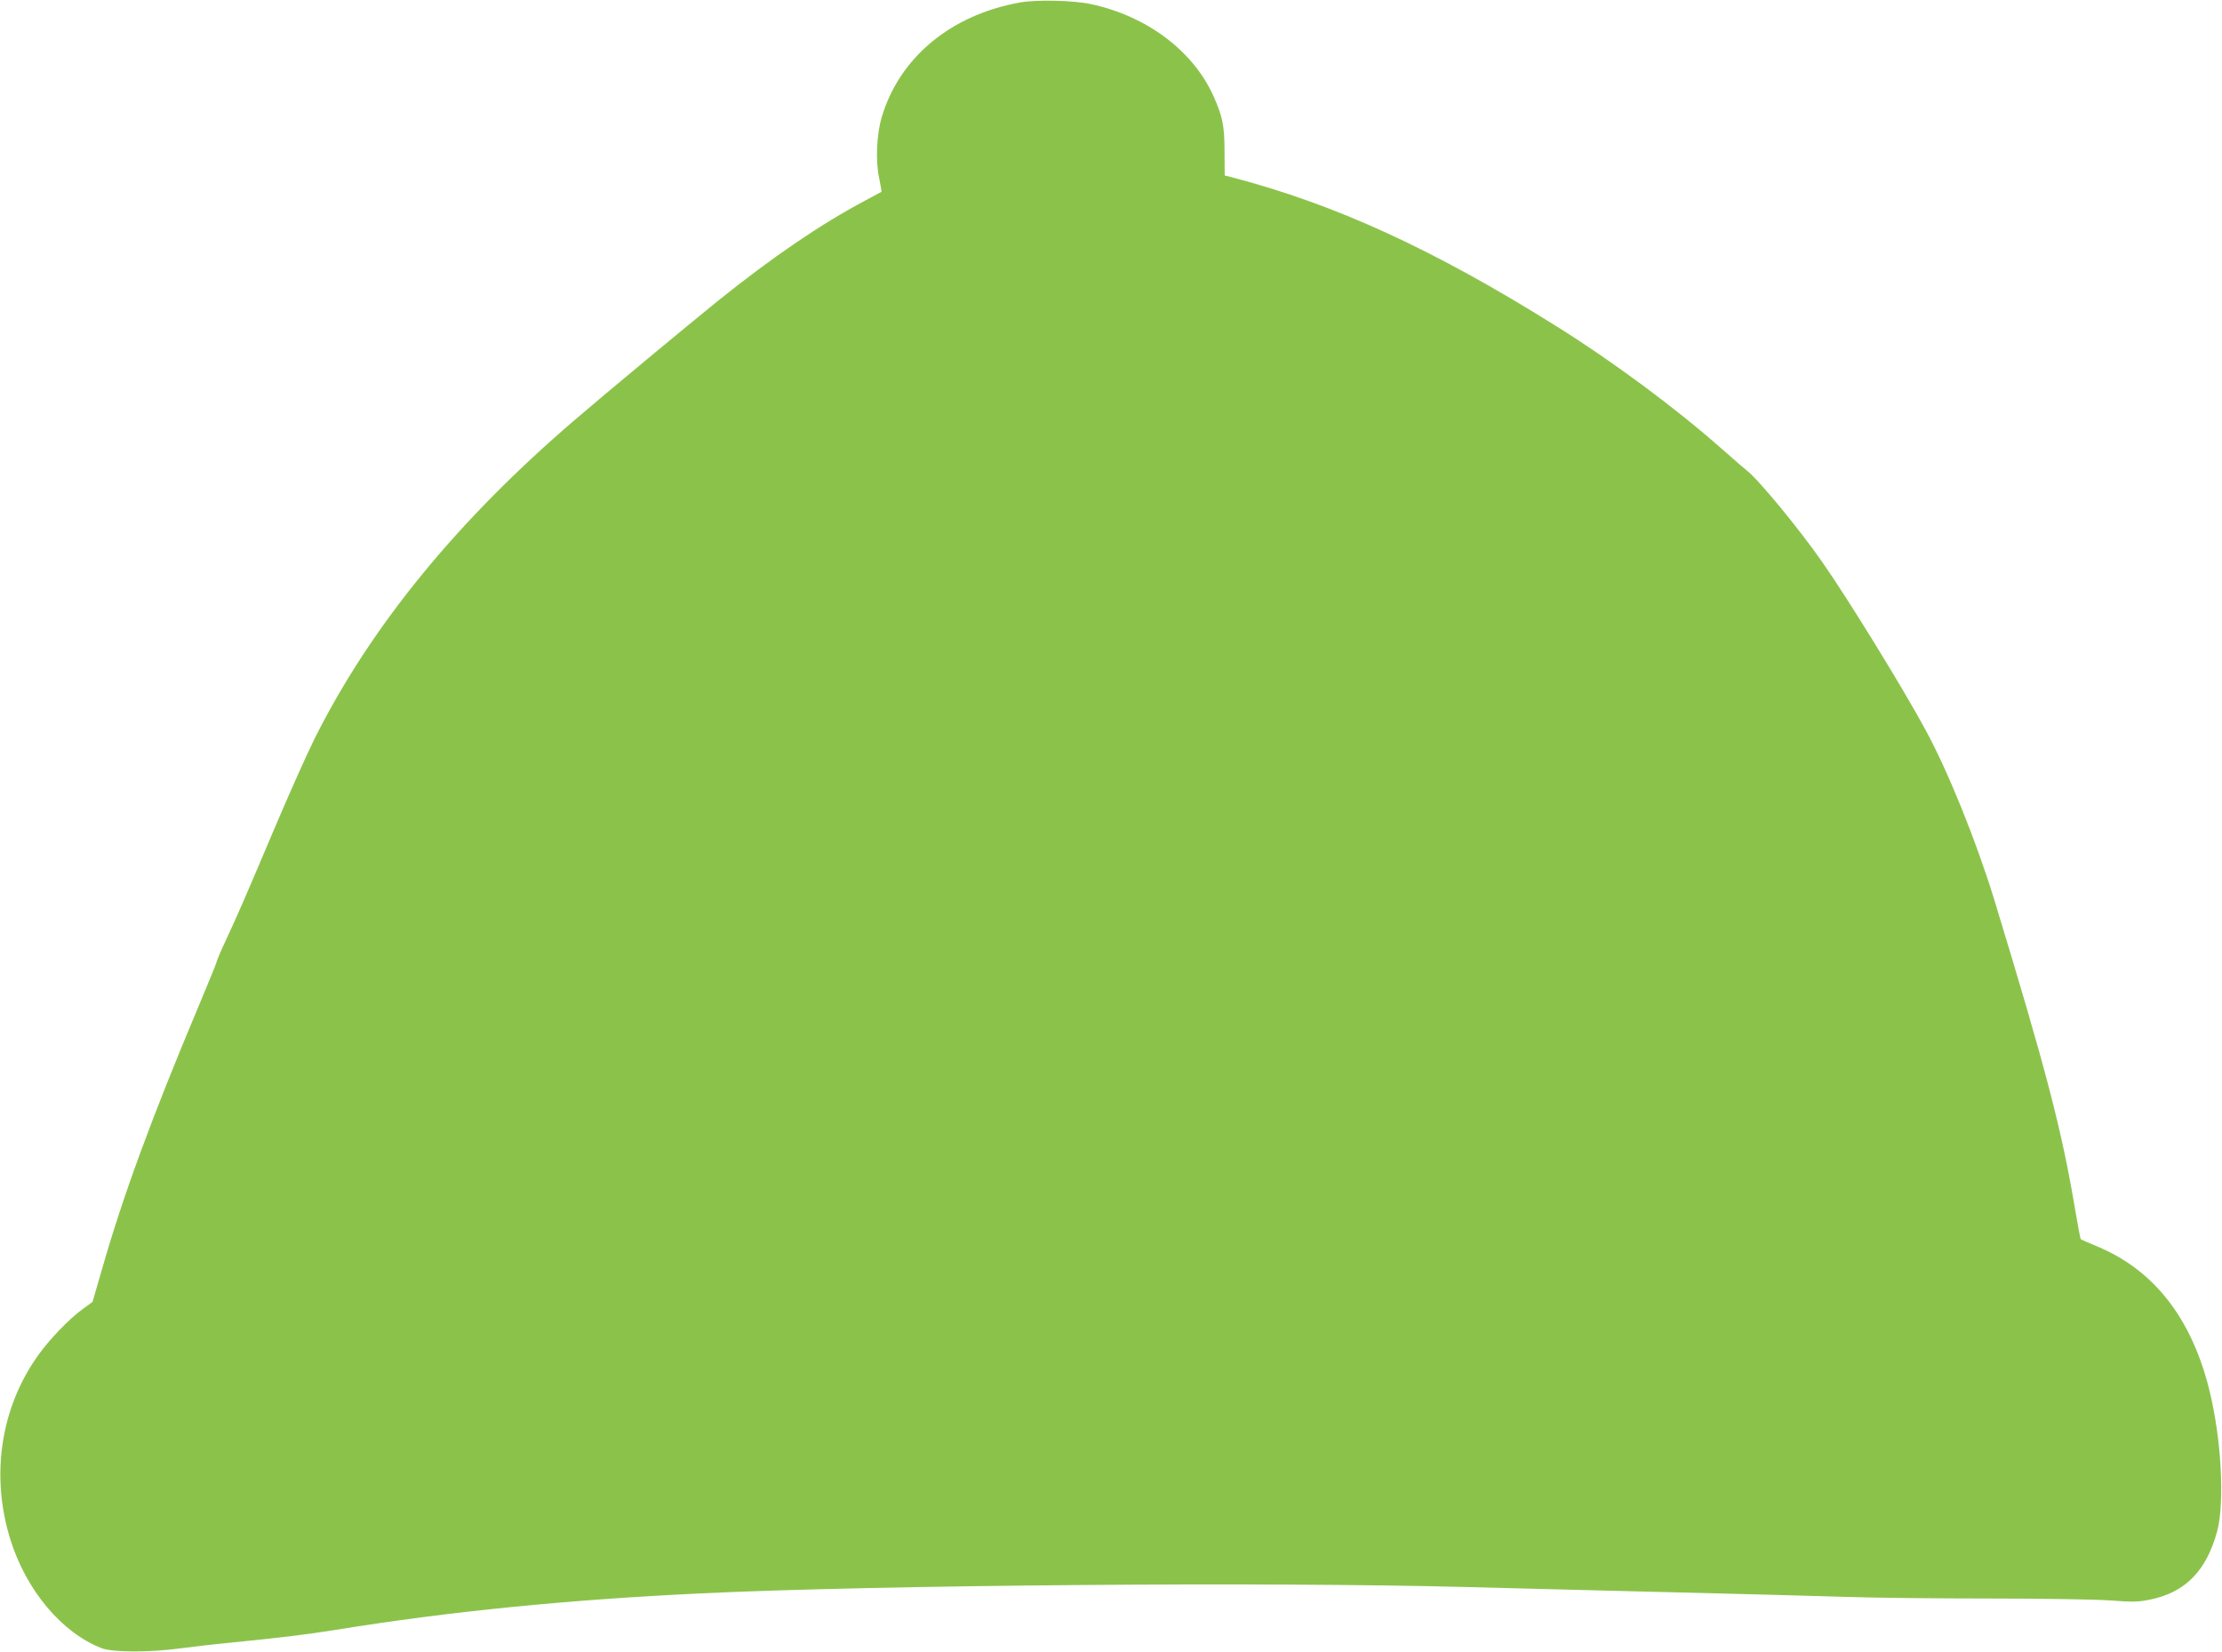<?xml version="1.0" standalone="no"?>
<!DOCTYPE svg PUBLIC "-//W3C//DTD SVG 20010904//EN"
 "http://www.w3.org/TR/2001/REC-SVG-20010904/DTD/svg10.dtd">
<svg version="1.0" xmlns="http://www.w3.org/2000/svg"
 width="1280pt" height="952pt" viewBox="0 0 1280 952"
 preserveAspectRatio="xMidYMid meet">
<g transform="translate(0,952) scale(0.1,-0.1)"
fill="#8bc34a" stroke="none">
<path d="M5877 9506 c-399 -71 -696 -317 -798 -662 -29 -99 -36 -249 -15 -348
9 -44 15 -80 14 -81 -2 -1 -43 -23 -93 -50 -258 -137 -535 -326 -850 -579
-142 -114 -666 -549 -820 -682 -681 -583 -1179 -1193 -1503 -1840 -44 -89
-148 -321 -230 -515 -166 -392 -210 -494 -283 -651 -28 -58 -51 -115 -53 -125
-2 -10 -48 -121 -101 -248 -268 -637 -436 -1092 -559 -1523 l-53 -183 -59 -43
c-80 -59 -191 -175 -256 -267 -215 -302 -273 -692 -158 -1060 92 -293 296
-536 525 -625 65 -25 275 -25 455 -1 69 9 195 24 280 32 291 29 435 46 617 75
656 106 1329 173 2108 210 1019 48 3248 67 4410 36 325 -9 874 -22 1220 -31
347 -8 770 -20 940 -25 171 -6 553 -10 850 -10 305 0 606 -5 691 -11 130 -10
163 -9 230 5 202 41 324 165 386 393 37 137 30 428 -18 688 -88 486 -315 806
-676 955 -48 20 -90 38 -92 41 -2 2 -16 76 -31 164 -78 466 -168 811 -468
1795 -104 337 -264 734 -395 975 -133 246 -449 759 -597 970 -131 188 -365
472 -431 523 -12 9 -79 67 -149 129 -266 235 -631 505 -955 707 -705 441
-1266 698 -1865 855 l-40 10 -1 138 c0 149 -11 201 -64 320 -117 260 -383 460
-704 529 -99 22 -312 27 -409 10z"/>
</g>
</svg>
